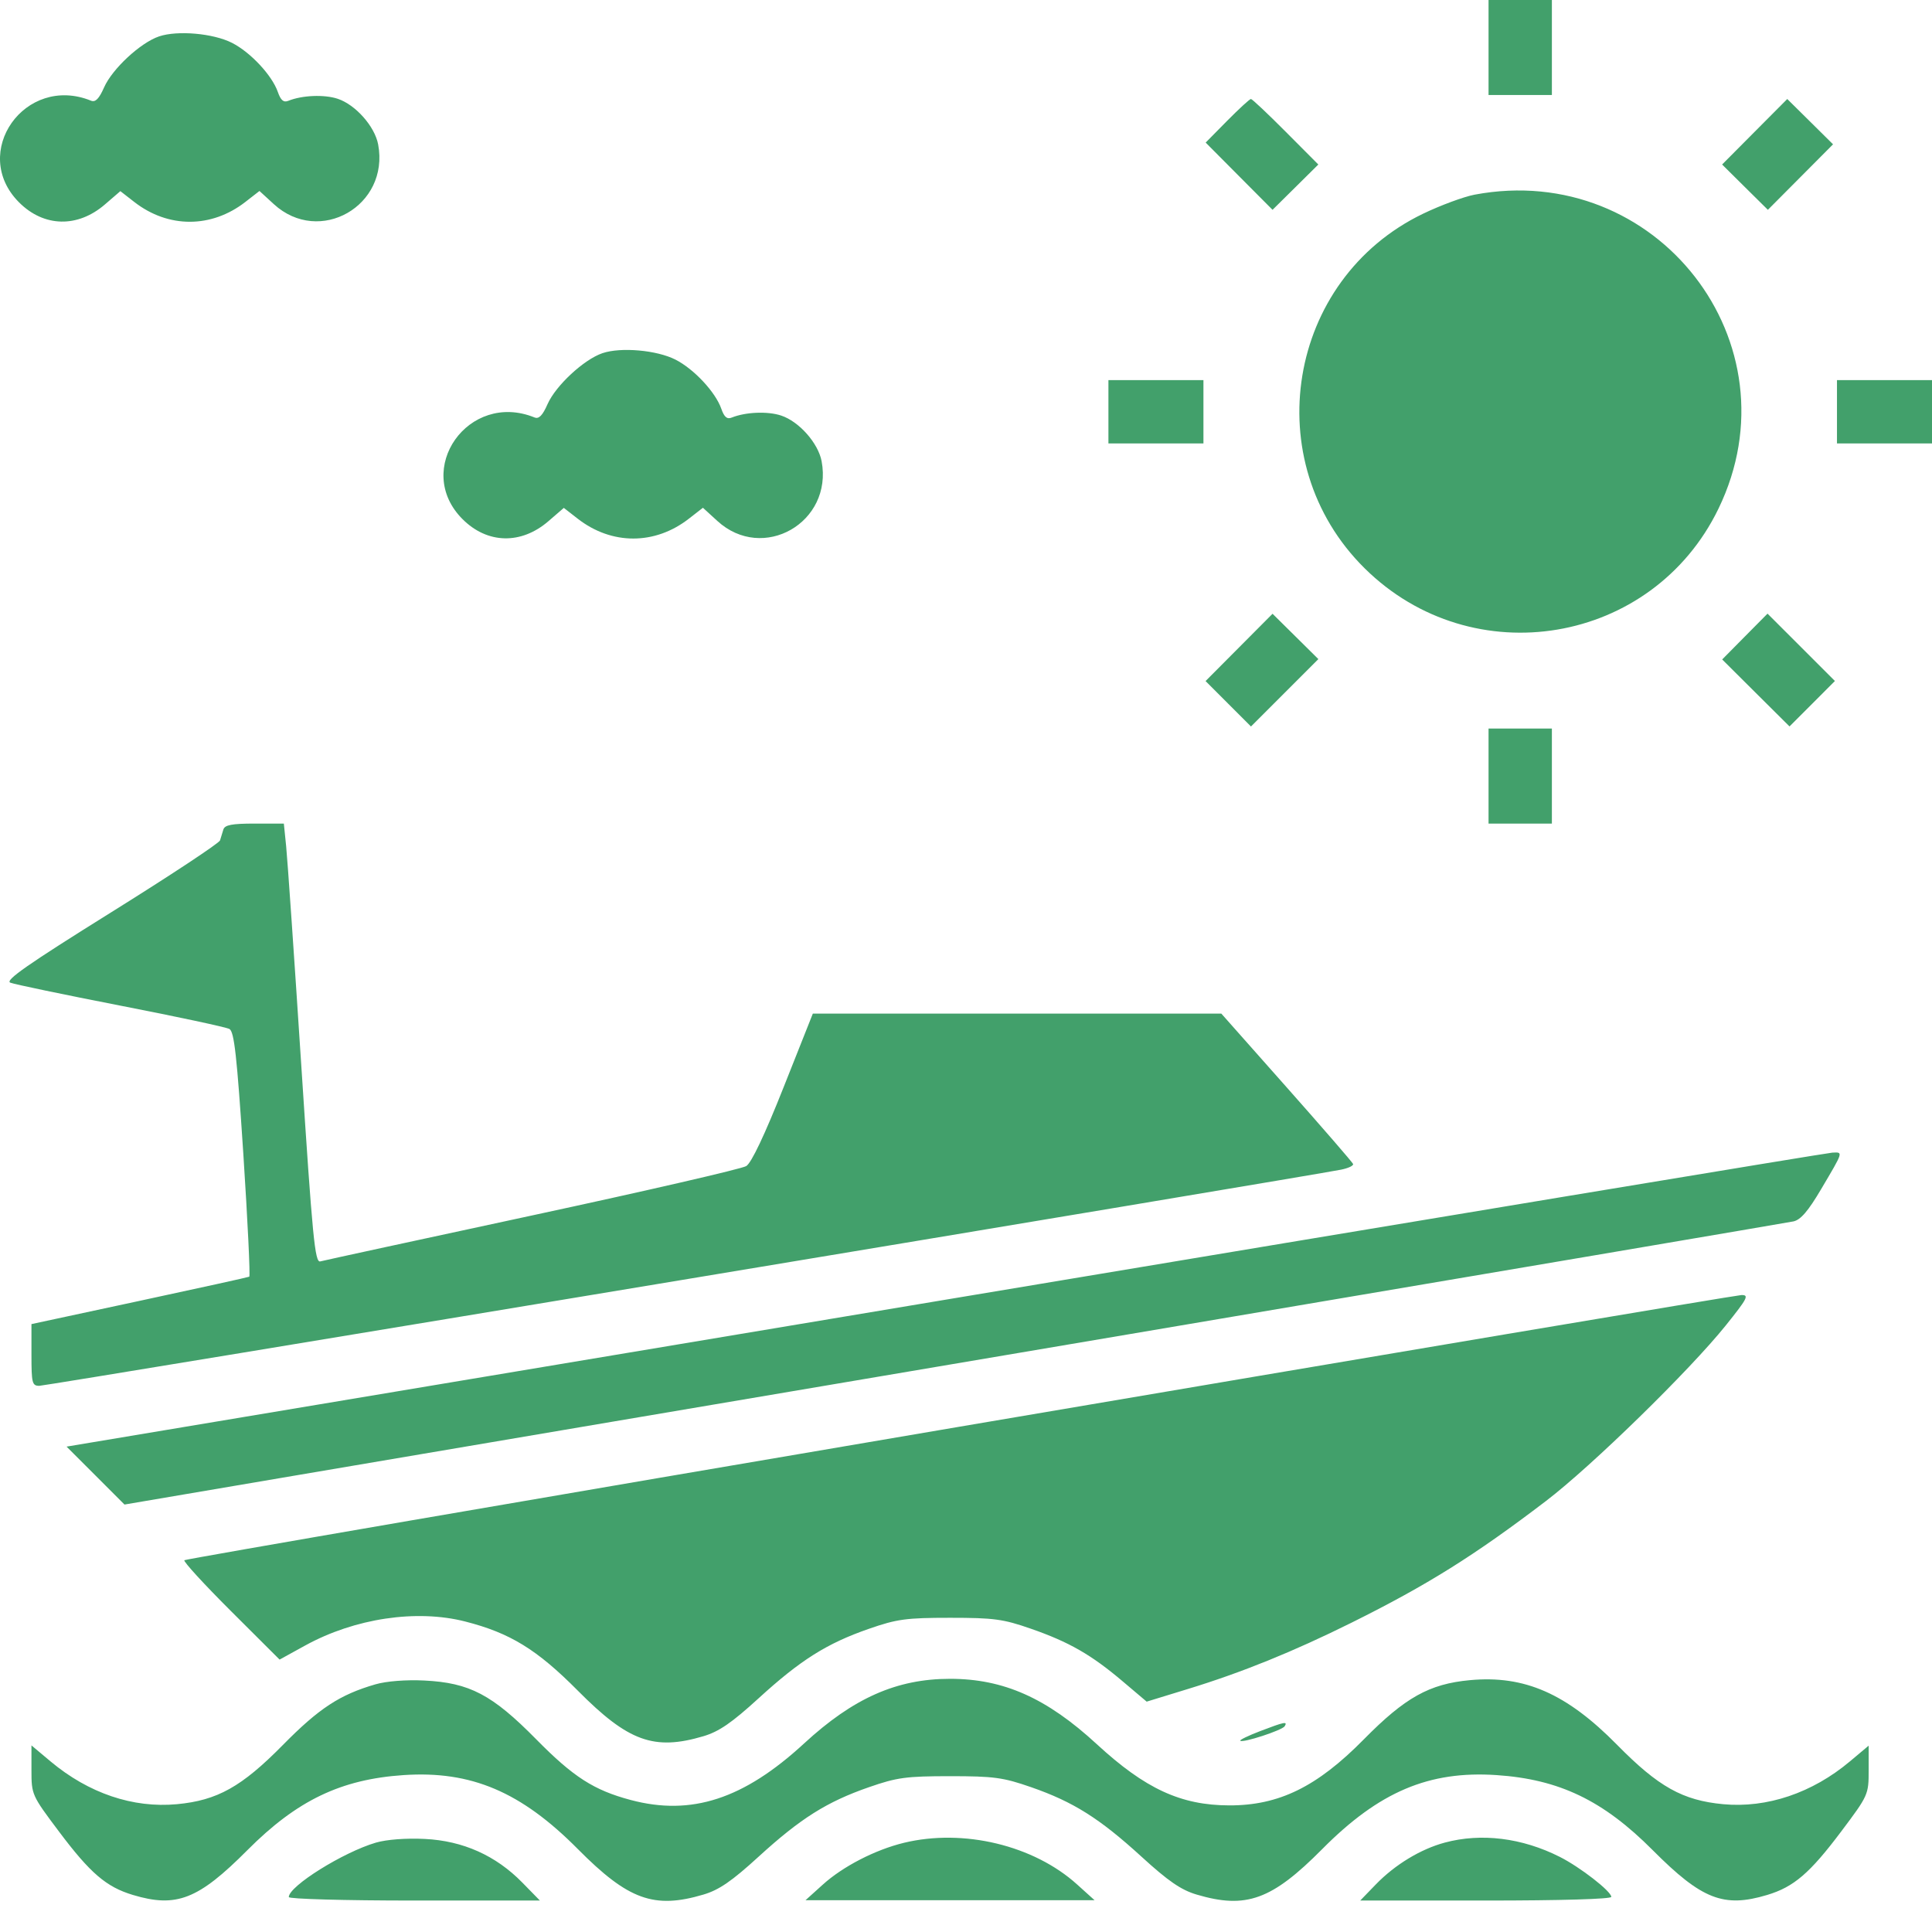 <?xml version="1.0" encoding="UTF-8"?> <svg xmlns="http://www.w3.org/2000/svg" width="60" height="60" viewBox="0 0 60 60" fill="none"> <path fill-rule="evenodd" clip-rule="evenodd" d="M46.228 1.476V2.951H47.212H48.195V1.476V0H47.212H46.228V1.476ZM4.938 1.131C4.362 1.326 3.487 2.138 3.233 2.713C3.077 3.067 2.964 3.183 2.827 3.127C0.778 2.296 -0.951 4.741 0.593 6.286C1.364 7.057 2.413 7.081 3.261 6.347L3.738 5.936L4.171 6.273C5.225 7.093 6.566 7.092 7.622 6.27L8.058 5.931L8.504 6.34C9.921 7.638 12.101 6.391 11.744 4.486C11.638 3.924 11.041 3.251 10.486 3.067C10.067 2.929 9.382 2.958 8.953 3.131C8.807 3.19 8.719 3.116 8.628 2.855C8.449 2.341 7.781 1.624 7.207 1.332C6.626 1.035 5.511 0.937 4.938 1.131ZM38.111 3.751L37.443 4.428L38.481 5.472L39.52 6.516L40.231 5.813L40.942 5.109L39.929 4.092C39.372 3.532 38.886 3.074 38.849 3.074C38.811 3.074 38.479 3.379 38.111 3.751ZM54.493 4.092L53.482 5.109L54.192 5.813L54.903 6.516L55.915 5.499L56.927 4.482L56.216 3.778L55.505 3.075L54.493 4.092ZM45.797 6.045C45.459 6.109 44.737 6.376 44.191 6.639C39.965 8.676 39.033 14.334 42.377 17.646C45.732 20.967 51.322 20.026 53.37 15.795C55.857 10.657 51.45 4.983 45.797 6.045ZM18.71 10.968C18.134 11.163 17.259 11.975 17.005 12.55C16.849 12.905 16.736 13.02 16.599 12.964C14.55 12.133 12.821 14.578 14.365 16.123C15.136 16.894 16.185 16.918 17.034 16.184L17.51 15.773L17.943 16.11C18.998 16.93 20.338 16.93 21.394 16.108L21.83 15.769L22.276 16.177C23.693 17.476 25.873 16.228 25.516 14.323C25.41 13.761 24.814 13.088 24.258 12.905C23.839 12.766 23.154 12.795 22.725 12.968C22.579 13.028 22.491 12.953 22.4 12.692C22.221 12.178 21.553 11.462 20.979 11.169C20.398 10.873 19.283 10.774 18.71 10.968ZM34.423 12.788V13.772H35.899H37.374V12.788V11.805H35.899H34.423V12.788ZM57.049 12.788V13.772H58.524H60V12.788V11.805H58.524H57.049V12.788ZM38.48 20.106L37.44 21.151L38.145 21.857L38.85 22.562L39.897 21.515L40.943 20.469L40.232 19.765L39.52 19.061L38.48 20.106ZM54.188 19.768L53.484 20.48L54.529 21.52L55.575 22.56L56.28 21.855L56.985 21.149L55.939 20.103L54.892 19.057L54.188 19.768ZM46.228 24.101V25.577H47.212H48.195V24.101V22.626H47.212H46.228V24.101ZM6.937 25.761C6.905 25.863 6.858 26.015 6.833 26.1C6.808 26.184 5.281 27.193 3.441 28.34C0.853 29.954 0.146 30.448 0.321 30.518C0.445 30.568 1.985 30.889 3.743 31.232C5.502 31.574 7.023 31.9 7.125 31.956C7.274 32.039 7.357 32.788 7.557 35.838C7.692 37.916 7.775 39.631 7.741 39.649C7.706 39.667 6.17 40.005 4.327 40.401L0.977 41.121V42.08C0.977 42.952 0.998 43.038 1.22 43.038C1.436 43.038 40.647 36.526 41.652 36.324C41.875 36.279 42.041 36.2 42.021 36.148C42.002 36.097 41.073 35.025 39.958 33.767L37.93 31.479H31.586H25.243L24.334 33.769C23.746 35.251 23.337 36.113 23.175 36.214C23.038 36.299 20.049 36.988 16.532 37.745C13.015 38.502 10.052 39.145 9.947 39.174C9.78 39.22 9.706 38.454 9.358 33.109C9.139 29.744 8.927 26.673 8.887 26.284L8.815 25.577H7.904C7.203 25.577 6.981 25.619 6.937 25.761ZM29.343 40.367L2.067 44.926L2.967 45.825L3.866 46.725L9.277 45.805C12.253 45.298 23.845 43.334 35.038 41.44C46.231 39.546 55.527 37.967 55.696 37.932C55.92 37.885 56.154 37.613 56.557 36.93C57.257 35.746 57.246 35.781 56.905 35.796C56.748 35.803 44.344 37.86 29.343 40.367ZM29.791 44.309C16.592 46.552 5.762 48.417 5.725 48.454C5.688 48.492 6.338 49.201 7.17 50.031L8.683 51.54L9.481 51.101C11.015 50.258 12.933 49.971 14.446 50.357C15.842 50.714 16.675 51.225 17.946 52.506C19.512 54.085 20.312 54.375 21.848 53.919C22.33 53.775 22.726 53.503 23.56 52.741C24.862 51.552 25.676 51.039 26.985 50.584C27.856 50.281 28.142 50.242 29.505 50.242C30.863 50.242 31.154 50.281 32.012 50.58C33.2 50.993 33.889 51.388 34.863 52.213L35.611 52.846L36.892 52.453C38.565 51.941 40.166 51.292 41.973 50.394C44.324 49.226 45.79 48.309 48.009 46.617C49.422 45.541 52.473 42.561 53.595 41.163C54.276 40.314 54.328 40.211 54.075 40.22C53.918 40.226 42.991 42.066 29.791 44.309ZM11.661 52.308C10.554 52.629 9.909 53.051 8.785 54.192C7.504 55.492 6.75 55.913 5.494 56.031C4.13 56.158 2.753 55.692 1.572 54.704L0.977 54.205V54.974C0.977 55.735 0.986 55.755 1.832 56.881C2.804 58.175 3.301 58.601 4.126 58.849C5.478 59.256 6.157 58.991 7.681 57.46C9.221 55.913 10.584 55.258 12.535 55.127C14.632 54.987 16.18 55.644 17.946 57.425C19.512 59.004 20.312 59.293 21.848 58.837C22.33 58.694 22.726 58.422 23.56 57.66C24.862 56.471 25.676 55.958 26.985 55.503C27.856 55.2 28.142 55.161 29.505 55.161C30.868 55.161 31.153 55.2 32.024 55.503C33.333 55.958 34.147 56.471 35.449 57.66C36.283 58.422 36.679 58.694 37.161 58.837C38.697 59.293 39.498 59.004 41.063 57.425C42.829 55.644 44.377 54.987 46.474 55.127C48.425 55.258 49.788 55.913 51.328 57.46C52.853 58.991 53.531 59.256 54.883 58.849C55.708 58.601 56.205 58.175 57.178 56.881C58.022 55.757 58.033 55.734 58.033 54.978V54.213L57.449 54.703C56.282 55.683 54.876 56.157 53.516 56.031C52.258 55.913 51.505 55.492 50.225 54.192C48.654 52.595 47.346 52.02 45.646 52.179C44.389 52.296 43.635 52.718 42.354 54.018C40.903 55.491 39.719 56.072 38.174 56.068C36.672 56.064 35.566 55.553 34.063 54.168C32.506 52.733 31.169 52.137 29.505 52.137C27.849 52.137 26.502 52.734 24.971 54.145C23.096 55.873 21.471 56.402 19.586 55.9C18.444 55.596 17.807 55.187 16.655 54.018C15.284 52.626 14.584 52.259 13.174 52.19C12.609 52.162 12 52.21 11.661 52.308ZM39.123 53.766C38.766 53.903 38.493 54.035 38.518 54.06C38.594 54.136 39.819 53.736 39.897 53.61C39.995 53.451 39.891 53.472 39.123 53.766ZM11.675 57.224C10.659 57.521 8.969 58.577 8.969 58.915C8.969 58.975 10.707 59.023 12.868 59.023H16.767L16.219 58.463C15.397 57.624 14.379 57.168 13.193 57.11C12.614 57.081 12.007 57.127 11.675 57.224ZM28.072 57.23C27.179 57.447 26.178 57.963 25.552 58.529L25.016 59.013H29.505H33.993L33.451 58.524C32.105 57.307 29.922 56.782 28.072 57.23ZM44.867 57.224C44.118 57.426 43.323 57.908 42.729 58.521L42.243 59.023H46.141C48.472 59.023 50.04 58.977 50.04 58.909C50.04 58.737 49.072 57.985 48.441 57.667C47.271 57.076 46.001 56.918 44.867 57.224Z" fill="#42A06B"></path> </svg> 